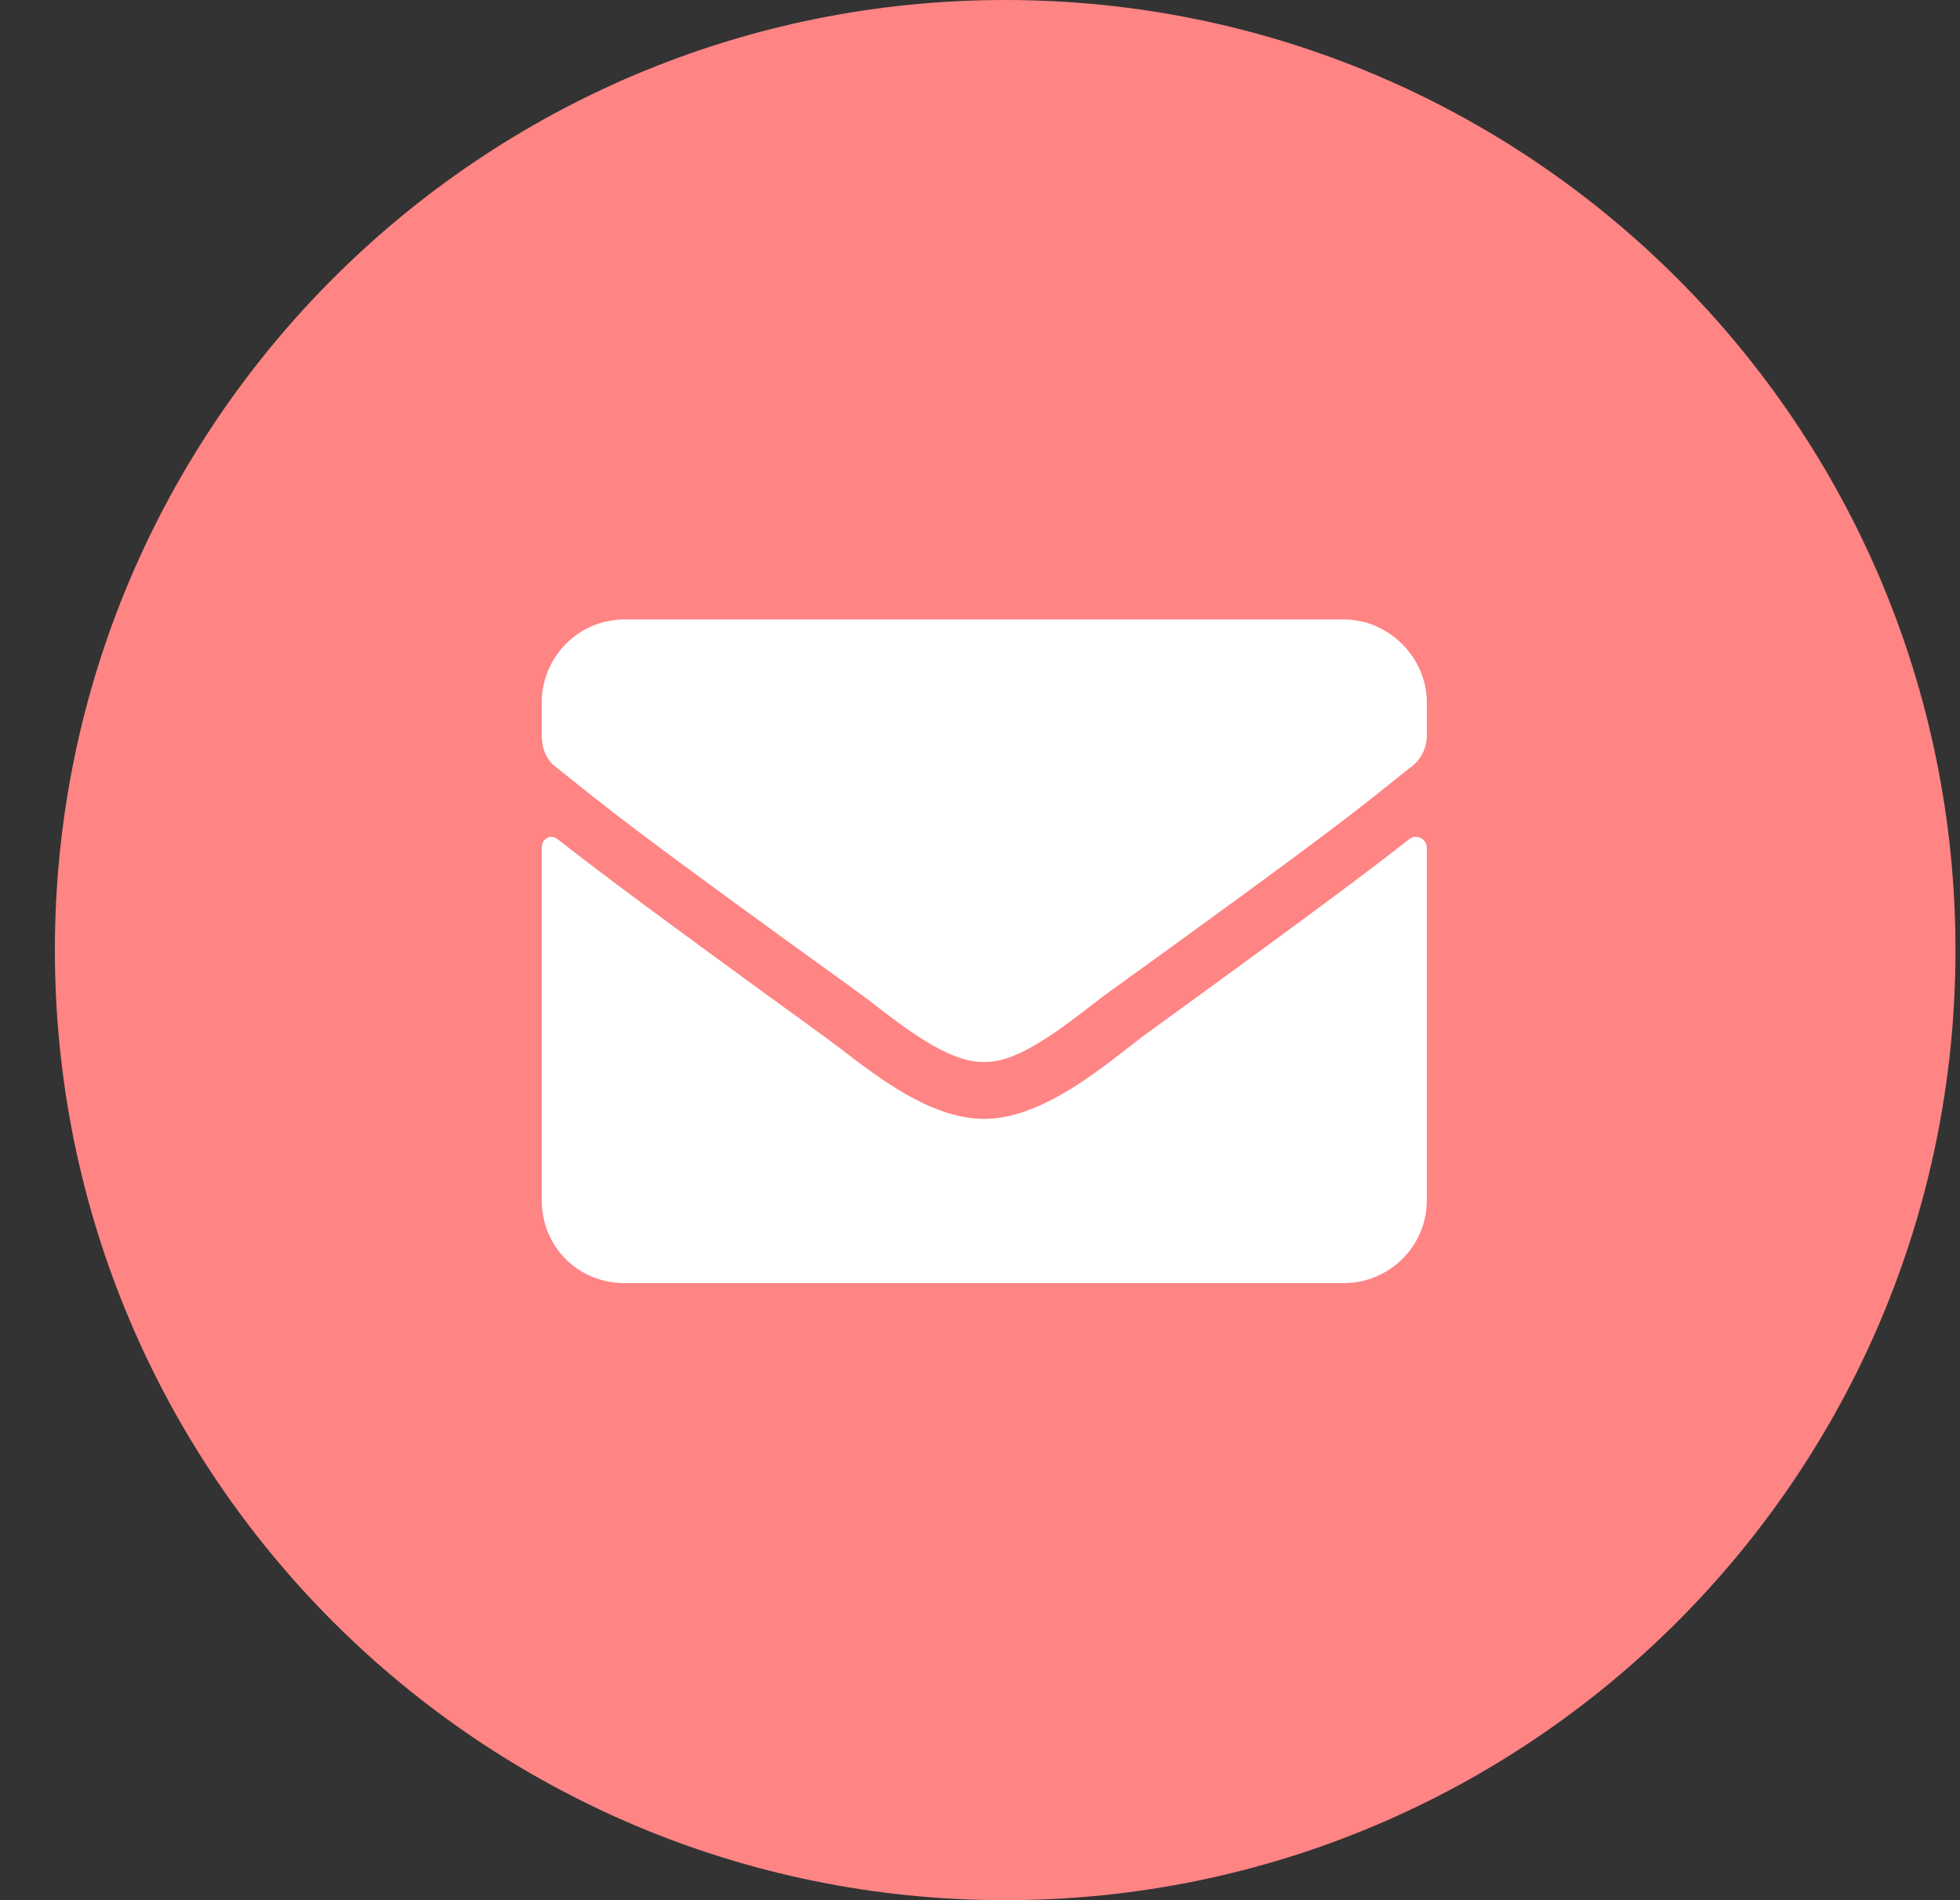 <svg width="33" height="32" viewBox="0 0 33 32" fill="none" xmlns="http://www.w3.org/2000/svg">
<rect x="0" y="0" width="33" height="32" fill="#333333" stroke="none"/>
<path d="M16.924 32C25.761 32 32.924 24.837 32.924 16C32.924 7.163 25.761 0 16.924 0C8.088 0 0.924 7.163 0.924 16C0.924 24.837 8.088 32 16.924 32Z" fill="#FF8484"/>
<path d="M23.732 14.128C23.063 14.652 22.219 15.292 19.25 17.446C18.668 17.883 17.591 18.843 16.572 18.843C15.524 18.843 14.477 17.883 13.865 17.446C10.897 15.292 10.053 14.652 9.383 14.128C9.267 14.041 9.121 14.128 9.121 14.274V20.211C9.121 20.997 9.732 21.608 10.518 21.608H22.626C23.383 21.608 24.023 20.997 24.023 20.211V14.274C24.023 14.128 23.849 14.041 23.732 14.128ZM16.572 17.883C17.242 17.912 18.202 17.039 18.697 16.689C22.568 13.895 22.859 13.633 23.732 12.935C23.907 12.818 24.023 12.615 24.023 12.382V11.829C24.023 11.072 23.383 10.432 22.626 10.432H10.518C9.732 10.432 9.121 11.072 9.121 11.829V12.382C9.121 12.615 9.208 12.818 9.383 12.935C10.256 13.633 10.547 13.895 14.418 16.689C14.913 17.039 15.874 17.912 16.572 17.883Z" fill="white"/>
</svg>
